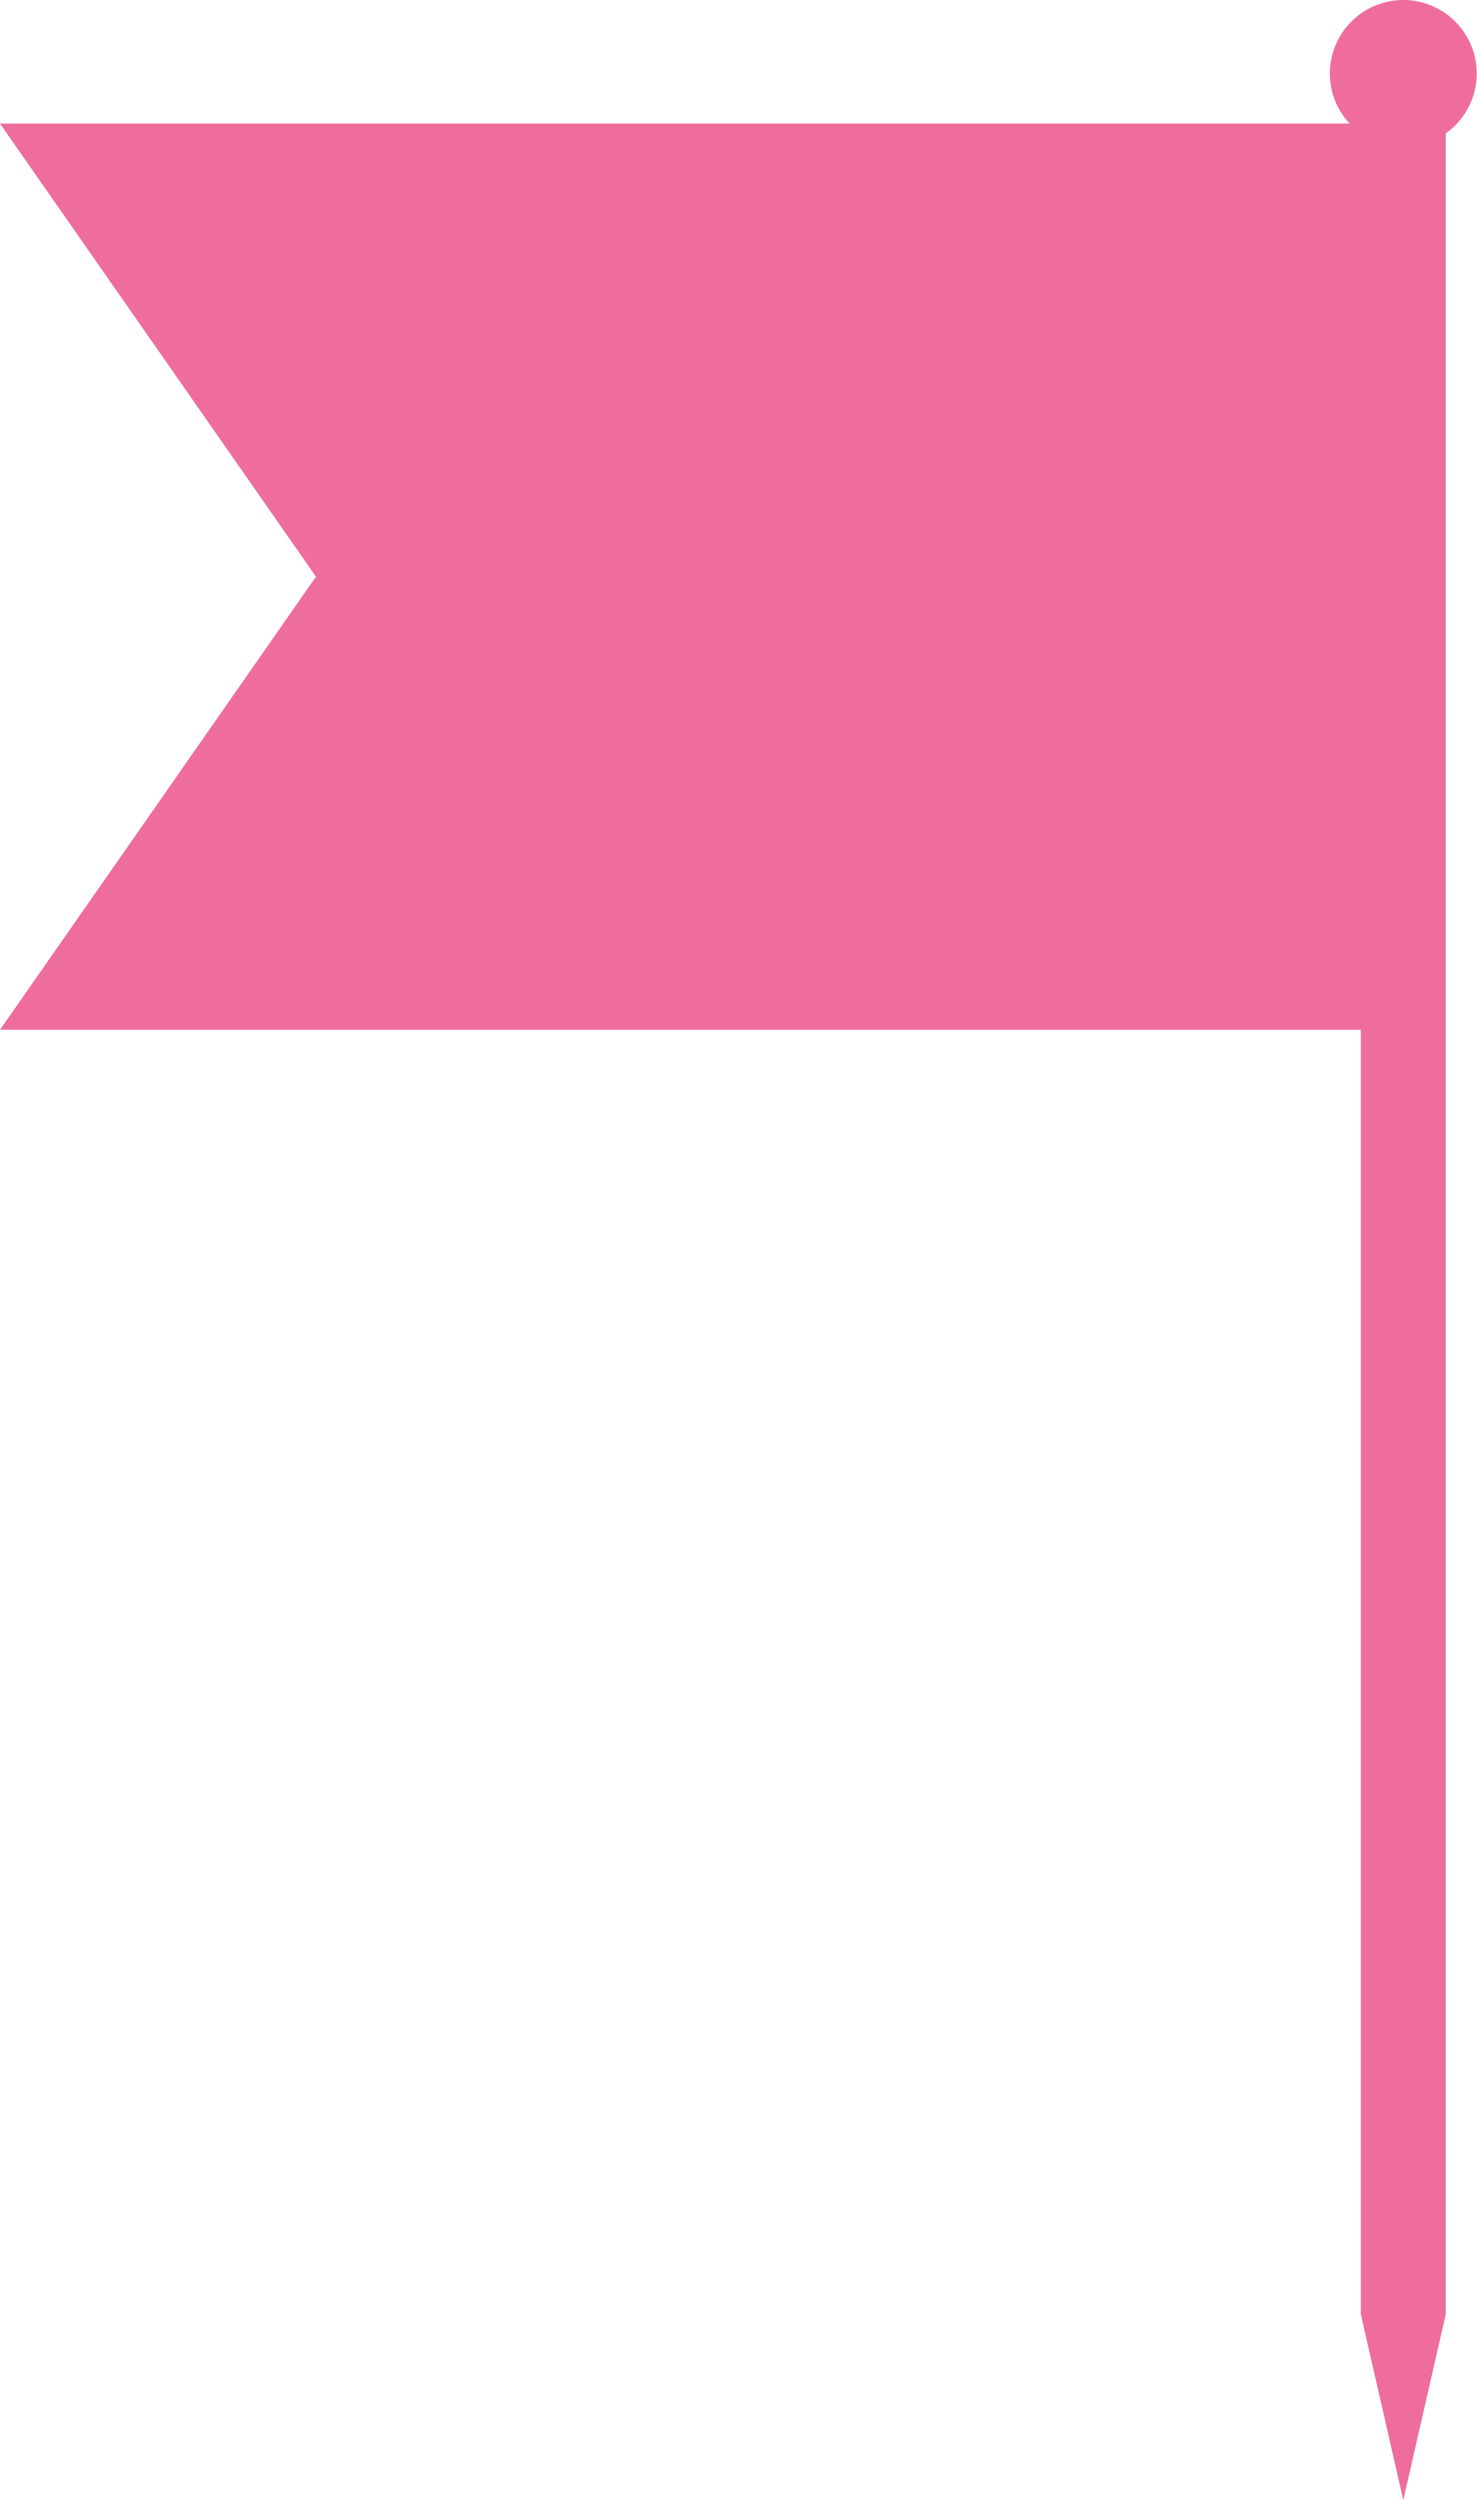 <svg xmlns="http://www.w3.org/2000/svg" width="27.813" height="47.071" viewBox="0 0 27.813 47.071"><path d="M3797.179-400.841a1.385,1.385,0,0,0-1.385,1.385,1.372,1.372,0,0,0,.374.942h-25.416l5.95,8.531-5.95,8.531h25.625v24.184l.8,3.5.8-3.5V-398.33a1.381,1.381,0,0,0,.583-1.126A1.385,1.385,0,0,0,3797.179-400.841Z" transform="translate(-3770.752 400.841)" fill="#ef6d9c"/></svg>